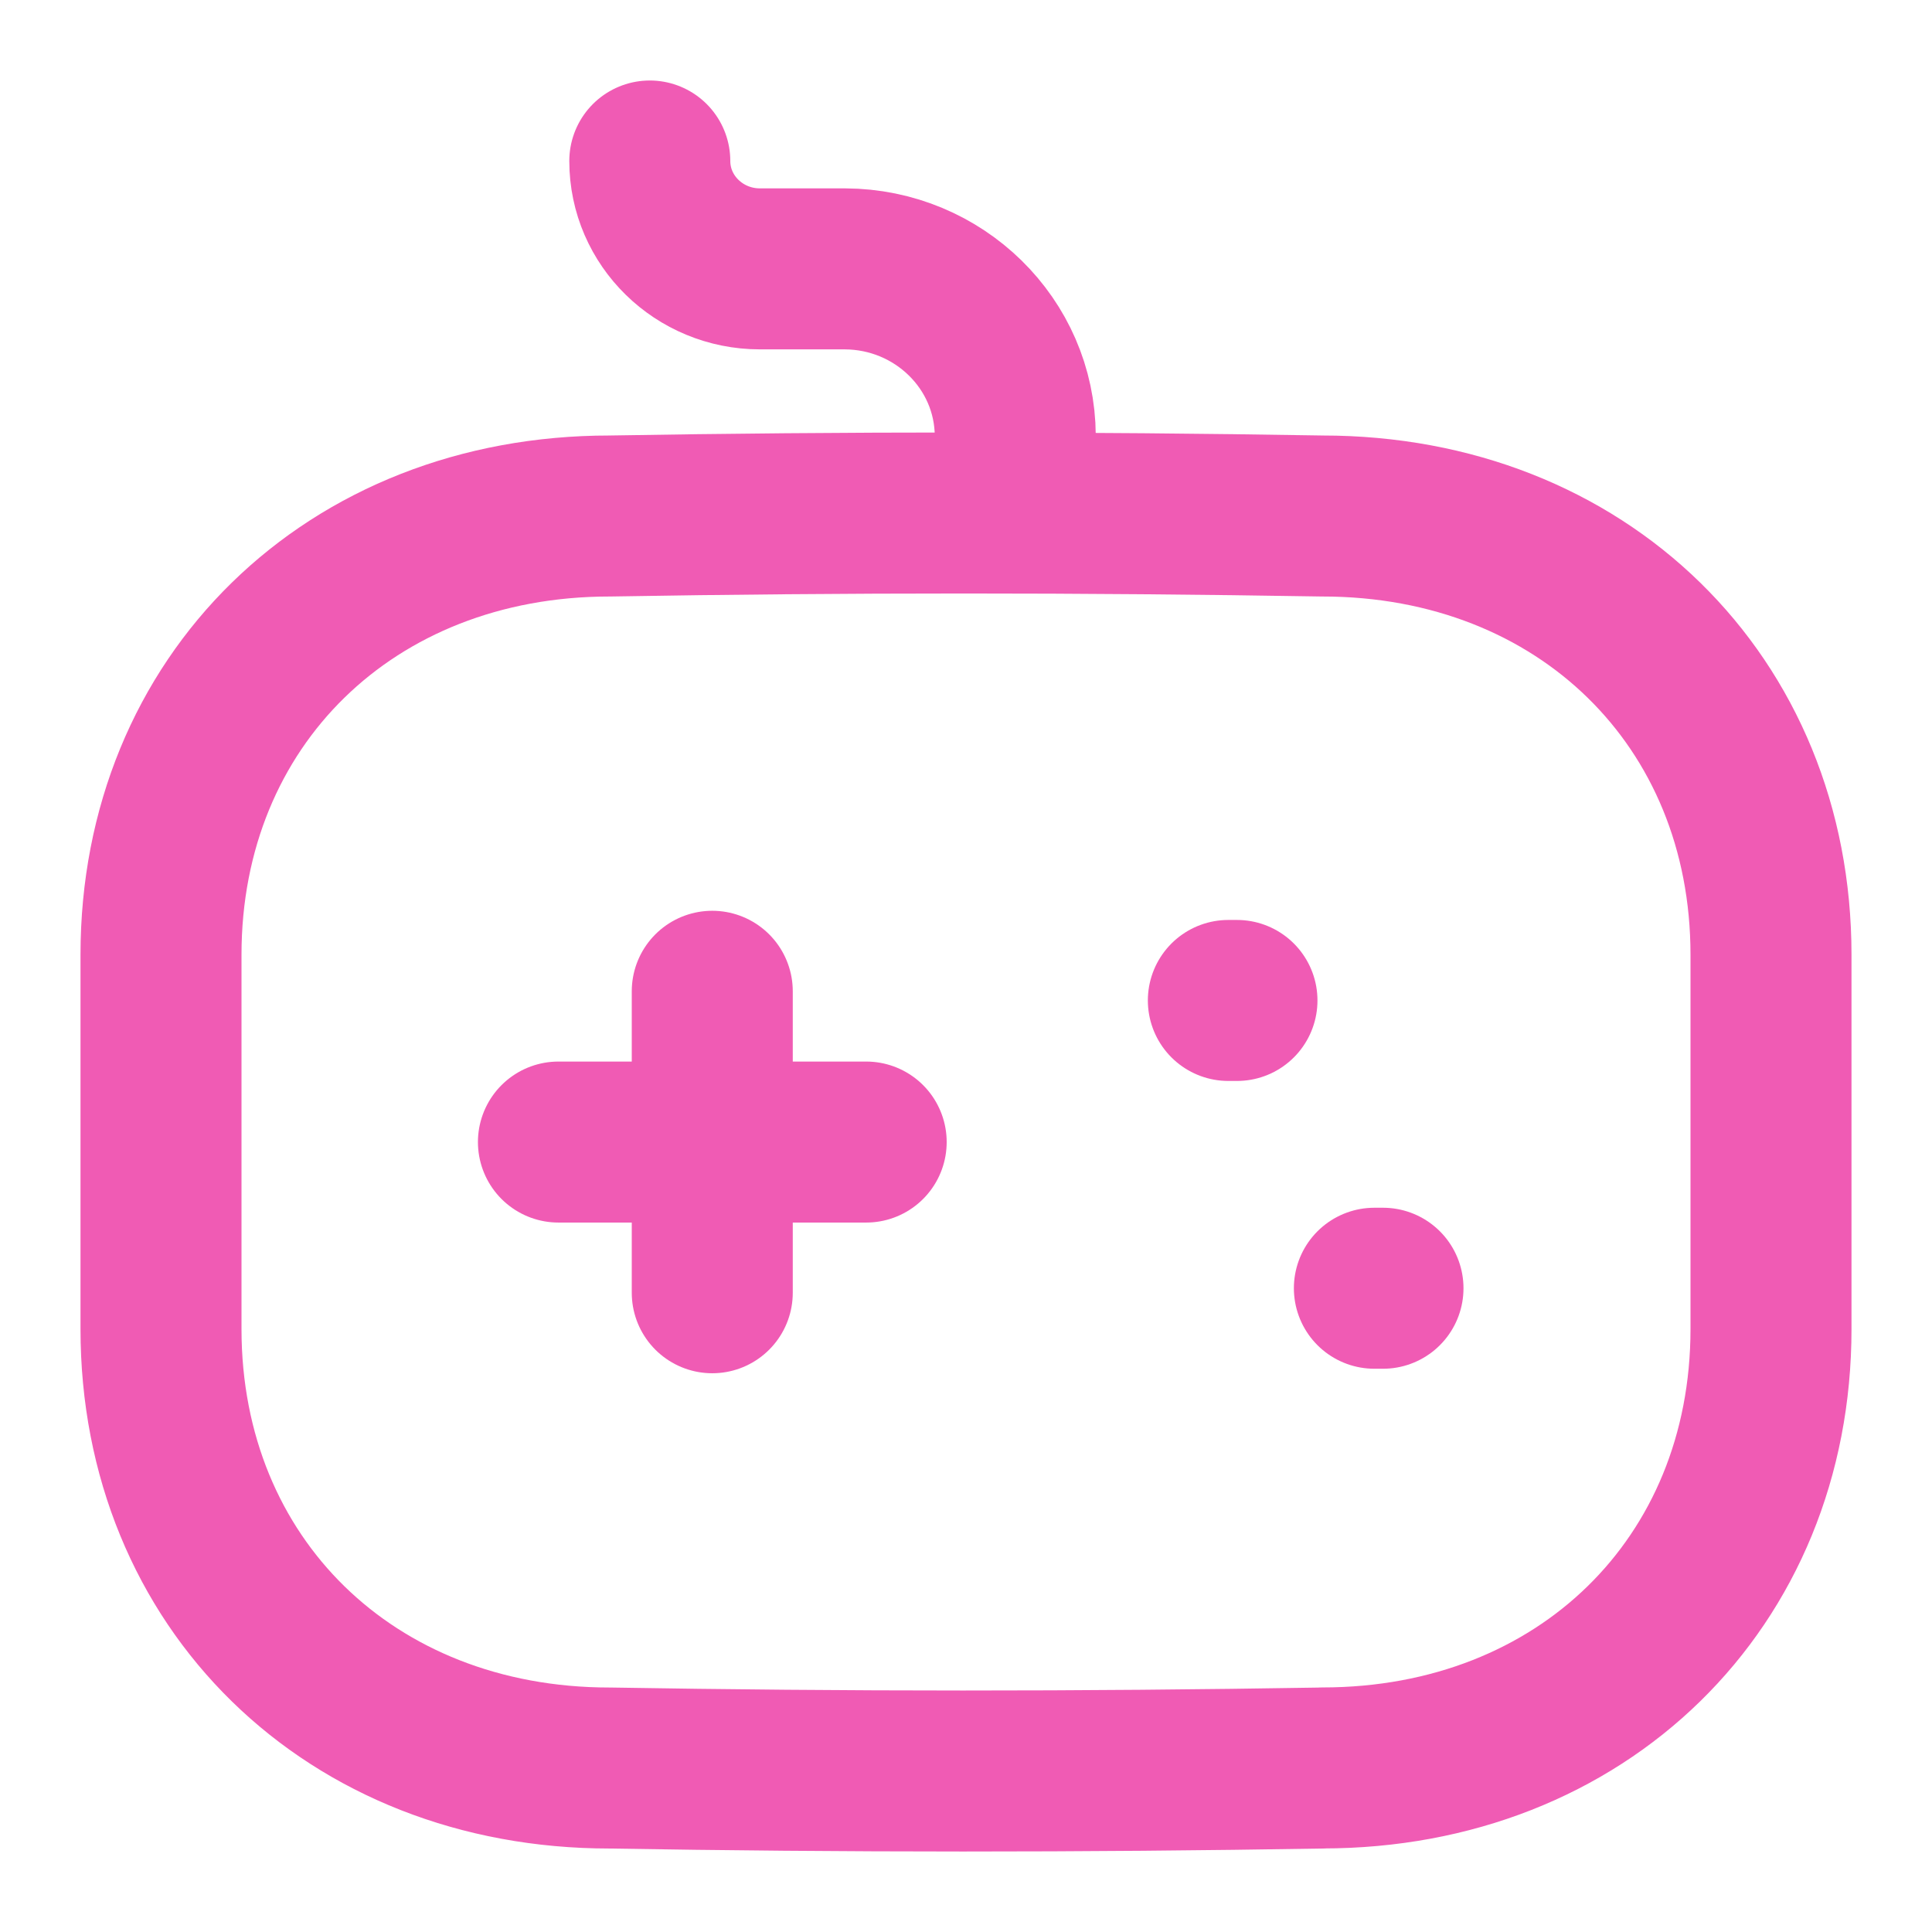 <?xml version="1.0" encoding="UTF-8"?> <svg xmlns="http://www.w3.org/2000/svg" width="24" height="24" fill="none"><path d="M8.848 12.314v3.745" stroke="#F05BB4" stroke-width="2" stroke-linecap="round" stroke-linejoin="round"></path><path d="M10.76 14.187H6.937" stroke="#F05BB4" stroke-width="2" stroke-linecap="round" stroke-linejoin="round"></path><path d="M15.366 12.428h-.107" stroke="#F05BB4" stroke-width="2" stroke-linecap="round" stroke-linejoin="round"></path><path d="M17.18 16.003h-.107" stroke="#F05BB4" stroke-width="2" stroke-linecap="round" stroke-linejoin="round"></path><path d="M8.072 2v0c0 .74.613 1.34 1.368 1.34h1.057c1.165.005 2.11.93 2.115 2.073v.675" stroke="#F05BB4" stroke-width="2" stroke-linecap="round" stroke-linejoin="round"></path><path clip-rule="evenodd" d="M16.428 21.963c-3.005.05-5.955.049-8.855 0C4.353 21.963 2 19.666 2 16.51v-4.65c0-3.154 2.354-5.45 5.573-5.45 2.916-.05 5.868-.05 8.855 0 3.22 0 5.572 2.297 5.572 5.45v4.65c0 3.155-2.352 5.452-5.572 5.452z" stroke="#F05BB4" stroke-width="2" stroke-linecap="round" stroke-linejoin="round"></path></svg> 